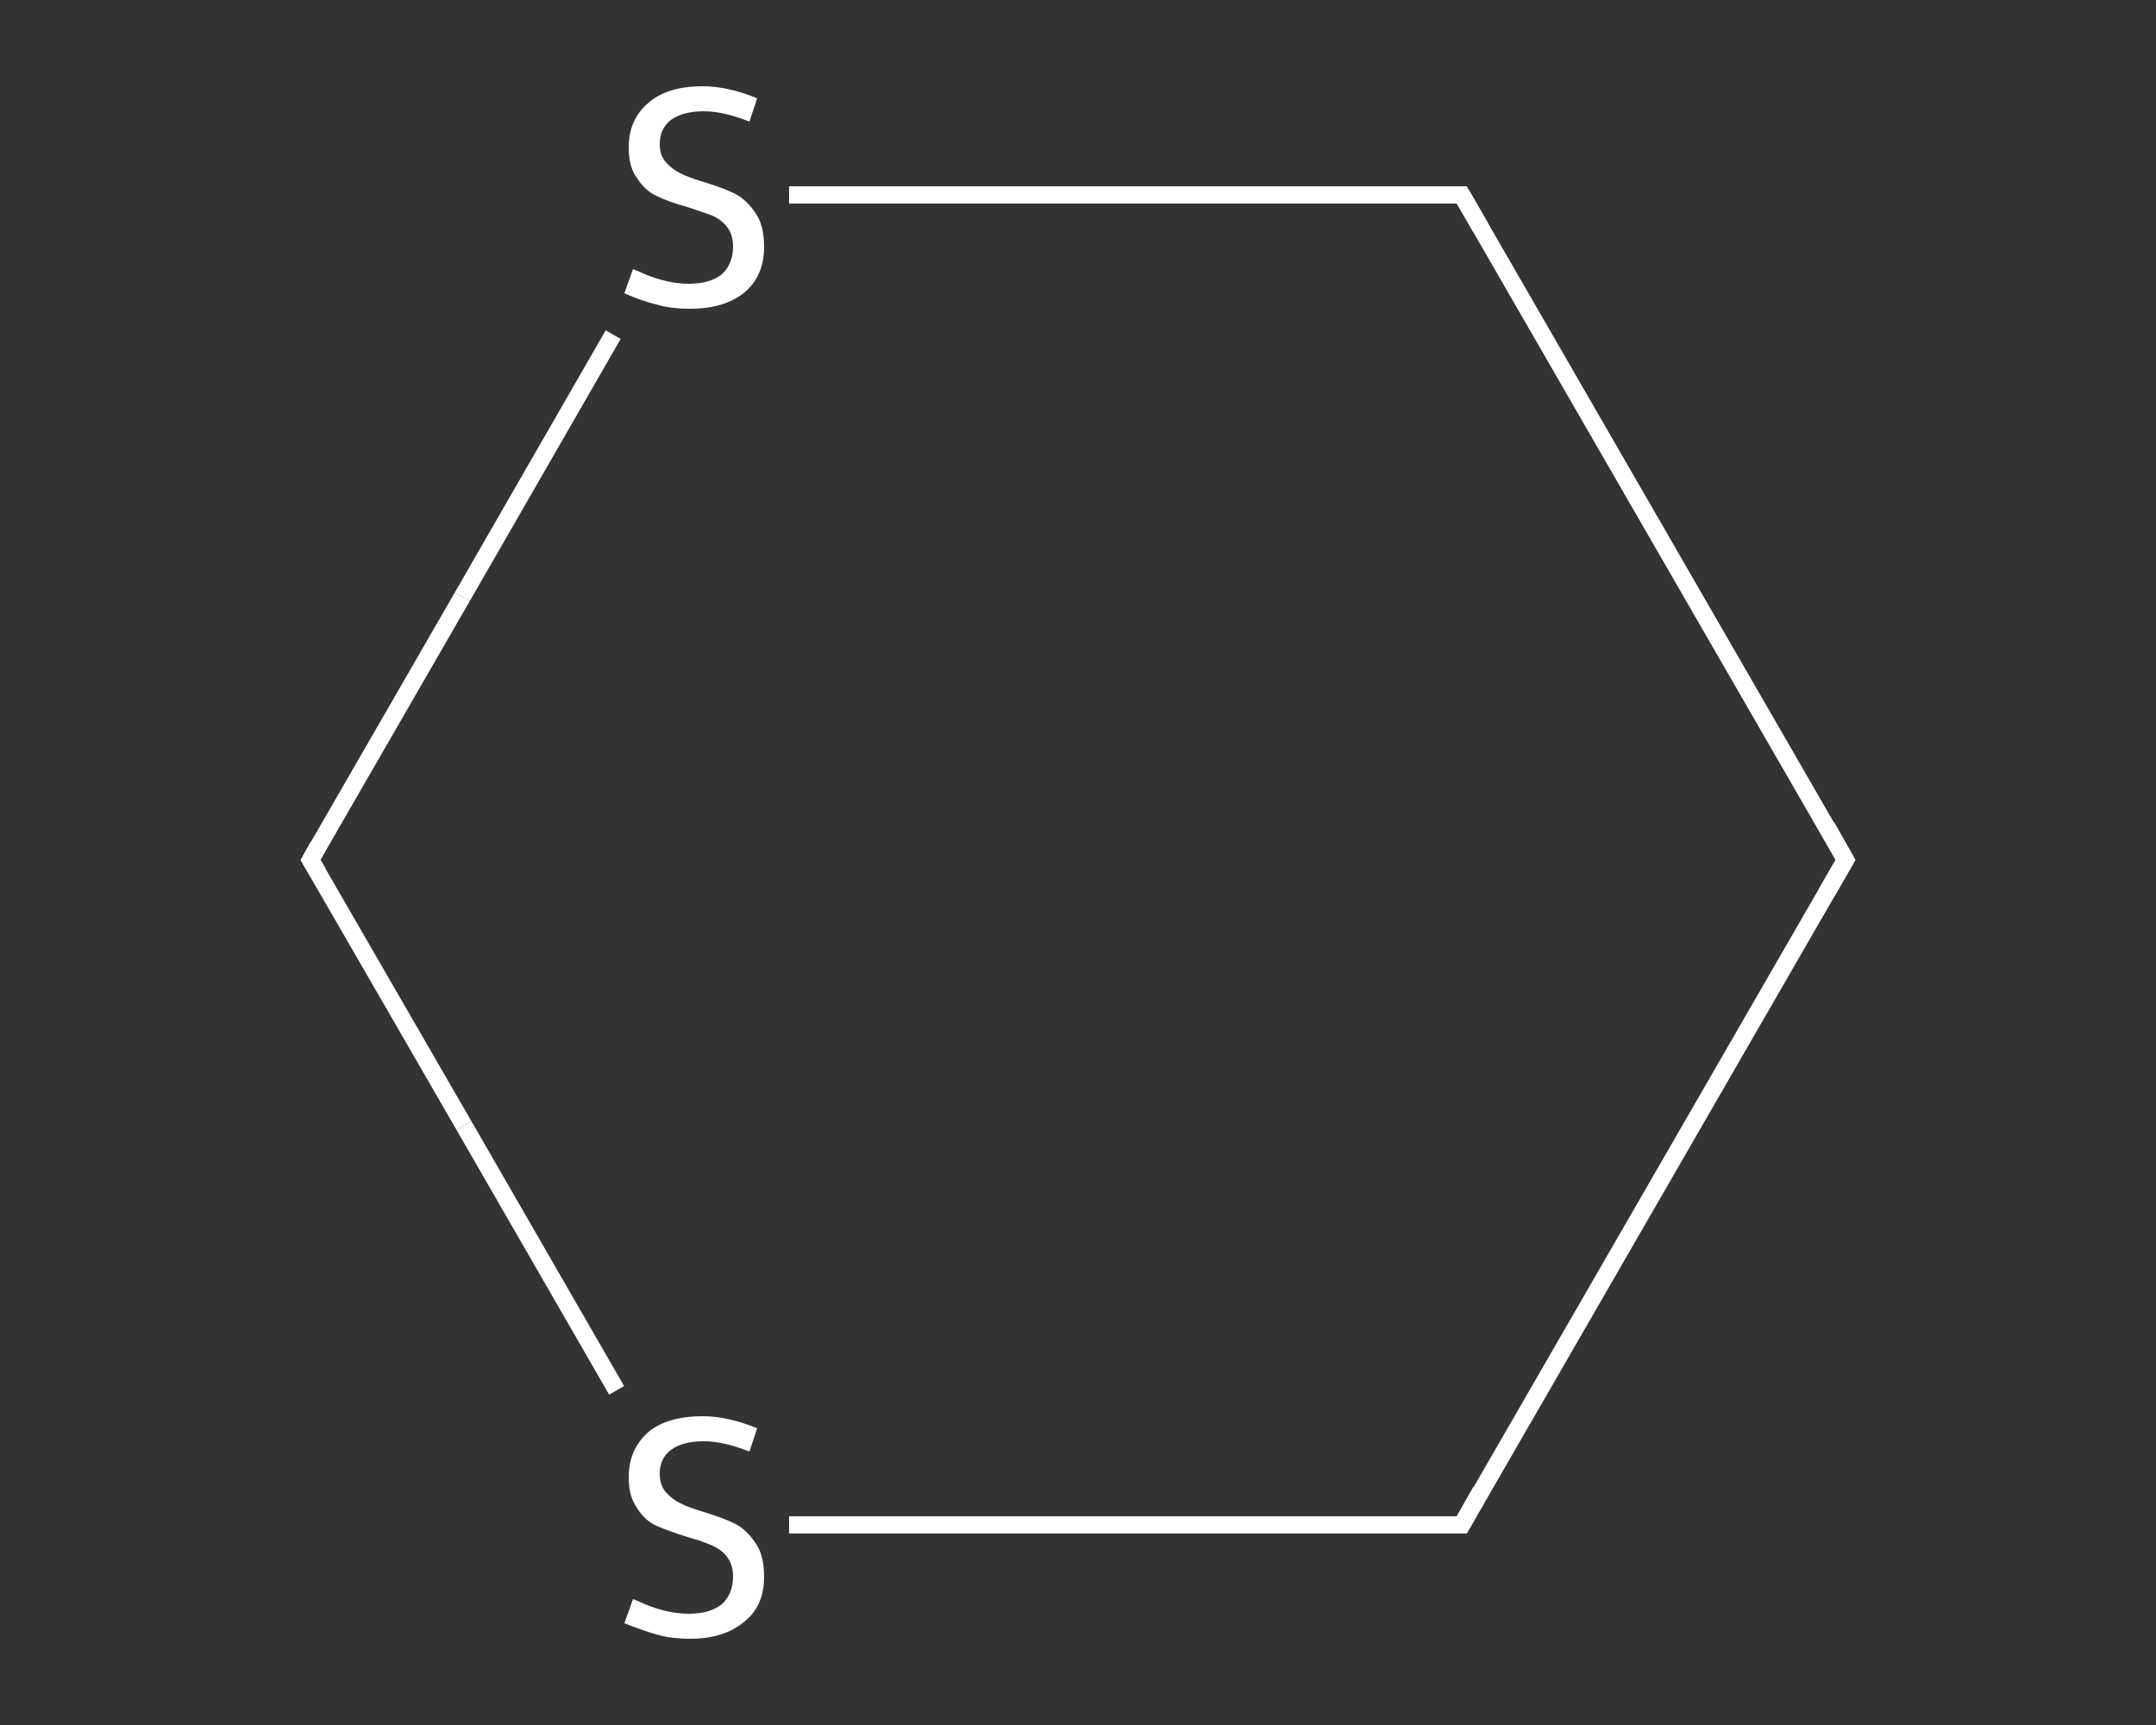 <?xml version='1.0' encoding='iso-8859-1'?>
<svg version='1.1' baseProfile='full'
              xmlns='http://www.w3.org/2000/svg'
                      xmlns:rdkit='http://www.rdkit.org/xml'
                      xmlns:xlink='http://www.w3.org/1999/xlink'
                  xml:space='preserve'
width='250px' height='200px' viewBox='0 0 250 200'>
<rect x="0" y="0" width="250" height="200" fill="#333333" stroke="none"/>
<!-- END OF HEADER -->
<rect style='opacity:1.0;fill:transparent;stroke:none' width='250.0' height='200.0' x='0.0' y='0.0'> </rect>
<path class='bond-0 atom-0 atom-1' d='M 214.0,99.7 L 169.5,176.8' style='fill:none;fill-rule:evenodd;stroke:#FFFFFF;stroke-width:2.0px;stroke-linecap:butt;stroke-linejoin:miter;stroke-opacity:1' />
<path class='bond-1 atom-1 atom-2' d='M 169.5,176.8 L 130.5,176.8' style='fill:none;fill-rule:evenodd;stroke:#FFFFFF;stroke-width:2.0px;stroke-linecap:butt;stroke-linejoin:miter;stroke-opacity:1' />
<path class='bond-1 atom-1 atom-2' d='M 130.5,176.8 L 91.5,176.8' style='fill:none;fill-rule:evenodd;stroke:#FFFFFF;stroke-width:2.0px;stroke-linecap:butt;stroke-linejoin:miter;stroke-opacity:1' />
<path class='bond-2 atom-2 atom-3' d='M 71.5,161.2 L 53.8,130.5' style='fill:none;fill-rule:evenodd;stroke:#FFFFFF;stroke-width:2.0px;stroke-linecap:butt;stroke-linejoin:miter;stroke-opacity:1' />
<path class='bond-2 atom-2 atom-3' d='M 53.8,130.5 L 36.0,99.7' style='fill:none;fill-rule:evenodd;stroke:#FFFFFF;stroke-width:2.0px;stroke-linecap:butt;stroke-linejoin:miter;stroke-opacity:1' />
<path class='bond-3 atom-3 atom-4' d='M 36.0,99.7 L 53.6,69.2' style='fill:none;fill-rule:evenodd;stroke:#FFFFFF;stroke-width:2.0px;stroke-linecap:butt;stroke-linejoin:miter;stroke-opacity:1' />
<path class='bond-3 atom-3 atom-4' d='M 53.6,69.2 L 71.1,38.8' style='fill:none;fill-rule:evenodd;stroke:#FFFFFF;stroke-width:2.0px;stroke-linecap:butt;stroke-linejoin:miter;stroke-opacity:1' />
<path class='bond-4 atom-4 atom-5' d='M 91.5,22.6 L 130.5,22.6' style='fill:none;fill-rule:evenodd;stroke:#FFFFFF;stroke-width:2.0px;stroke-linecap:butt;stroke-linejoin:miter;stroke-opacity:1' />
<path class='bond-4 atom-4 atom-5' d='M 130.5,22.6 L 169.5,22.6' style='fill:none;fill-rule:evenodd;stroke:#FFFFFF;stroke-width:2.0px;stroke-linecap:butt;stroke-linejoin:miter;stroke-opacity:1' />
<path class='bond-5 atom-5 atom-0' d='M 169.5,22.6 L 214.0,99.7' style='fill:none;fill-rule:evenodd;stroke:#FFFFFF;stroke-width:2.0px;stroke-linecap:butt;stroke-linejoin:miter;stroke-opacity:1' />
<path d='M 211.8,103.5 L 214.0,99.7 L 211.8,95.8' style='fill:none;stroke:#FFFFFF;stroke-width:2.0px;stroke-linecap:butt;stroke-linejoin:miter;stroke-opacity:1;' />
<path d='M 171.7,172.9 L 169.5,176.8 L 167.6,176.8' style='fill:none;stroke:#FFFFFF;stroke-width:2.0px;stroke-linecap:butt;stroke-linejoin:miter;stroke-opacity:1;' />
<path d='M 36.9,101.2 L 36.0,99.7 L 36.9,98.1' style='fill:none;stroke:#FFFFFF;stroke-width:2.0px;stroke-linecap:butt;stroke-linejoin:miter;stroke-opacity:1;' />
<path d='M 167.6,22.6 L 169.5,22.6 L 171.7,26.4' style='fill:none;stroke:#FFFFFF;stroke-width:2.0px;stroke-linecap:butt;stroke-linejoin:miter;stroke-opacity:1;' />
<path class='atom-2' d='M 73.4 185.4
Q 73.7 185.5, 74.8 186.0
Q 76.0 186.5, 77.3 186.8
Q 78.6 187.1, 79.9 187.1
Q 82.3 187.1, 83.7 186.0
Q 85.0 184.8, 85.0 182.8
Q 85.0 181.4, 84.3 180.5
Q 83.7 179.7, 82.6 179.2
Q 81.5 178.7, 79.7 178.2
Q 77.5 177.5, 76.1 176.9
Q 74.8 176.3, 73.9 174.9
Q 72.9 173.5, 72.9 171.3
Q 72.9 168.1, 75.1 166.1
Q 77.3 164.2, 81.5 164.2
Q 84.4 164.2, 87.8 165.6
L 86.9 168.3
Q 83.9 167.1, 81.6 167.1
Q 79.2 167.1, 77.8 168.1
Q 76.5 169.1, 76.5 170.8
Q 76.5 172.2, 77.2 173.0
Q 77.9 173.8, 78.9 174.3
Q 79.9 174.8, 81.6 175.3
Q 83.9 176.0, 85.3 176.7
Q 86.6 177.4, 87.6 178.9
Q 88.6 180.3, 88.6 182.8
Q 88.6 186.3, 86.2 188.1
Q 83.9 190.0, 80.0 190.0
Q 77.8 190.0, 76.1 189.5
Q 74.4 189.0, 72.4 188.2
L 73.4 185.4
' fill='#FFFFFF'/>
<path class='atom-4' d='M 73.4 31.2
Q 73.7 31.3, 74.8 31.8
Q 76.0 32.3, 77.3 32.6
Q 78.6 32.9, 79.9 32.9
Q 82.3 32.9, 83.7 31.8
Q 85.0 30.6, 85.0 28.6
Q 85.0 27.2, 84.3 26.3
Q 83.7 25.5, 82.6 25.0
Q 81.5 24.6, 79.7 24.0
Q 77.5 23.4, 76.1 22.7
Q 74.8 22.1, 73.9 20.7
Q 72.9 19.4, 72.9 17.1
Q 72.9 13.9, 75.1 12.0
Q 77.3 10.0, 81.5 10.0
Q 84.4 10.0, 87.8 11.4
L 86.9 14.1
Q 83.9 12.9, 81.6 12.9
Q 79.2 12.9, 77.8 13.9
Q 76.5 14.9, 76.5 16.7
Q 76.5 18.0, 77.2 18.8
Q 77.9 19.6, 78.9 20.1
Q 79.9 20.6, 81.6 21.1
Q 83.9 21.8, 85.3 22.5
Q 86.6 23.2, 87.6 24.7
Q 88.6 26.1, 88.6 28.6
Q 88.6 32.1, 86.2 34.0
Q 83.9 35.8, 80.0 35.8
Q 77.8 35.8, 76.1 35.3
Q 74.4 34.9, 72.4 34.0
L 73.4 31.2
' fill='#FFFFFF'/>
</svg>
